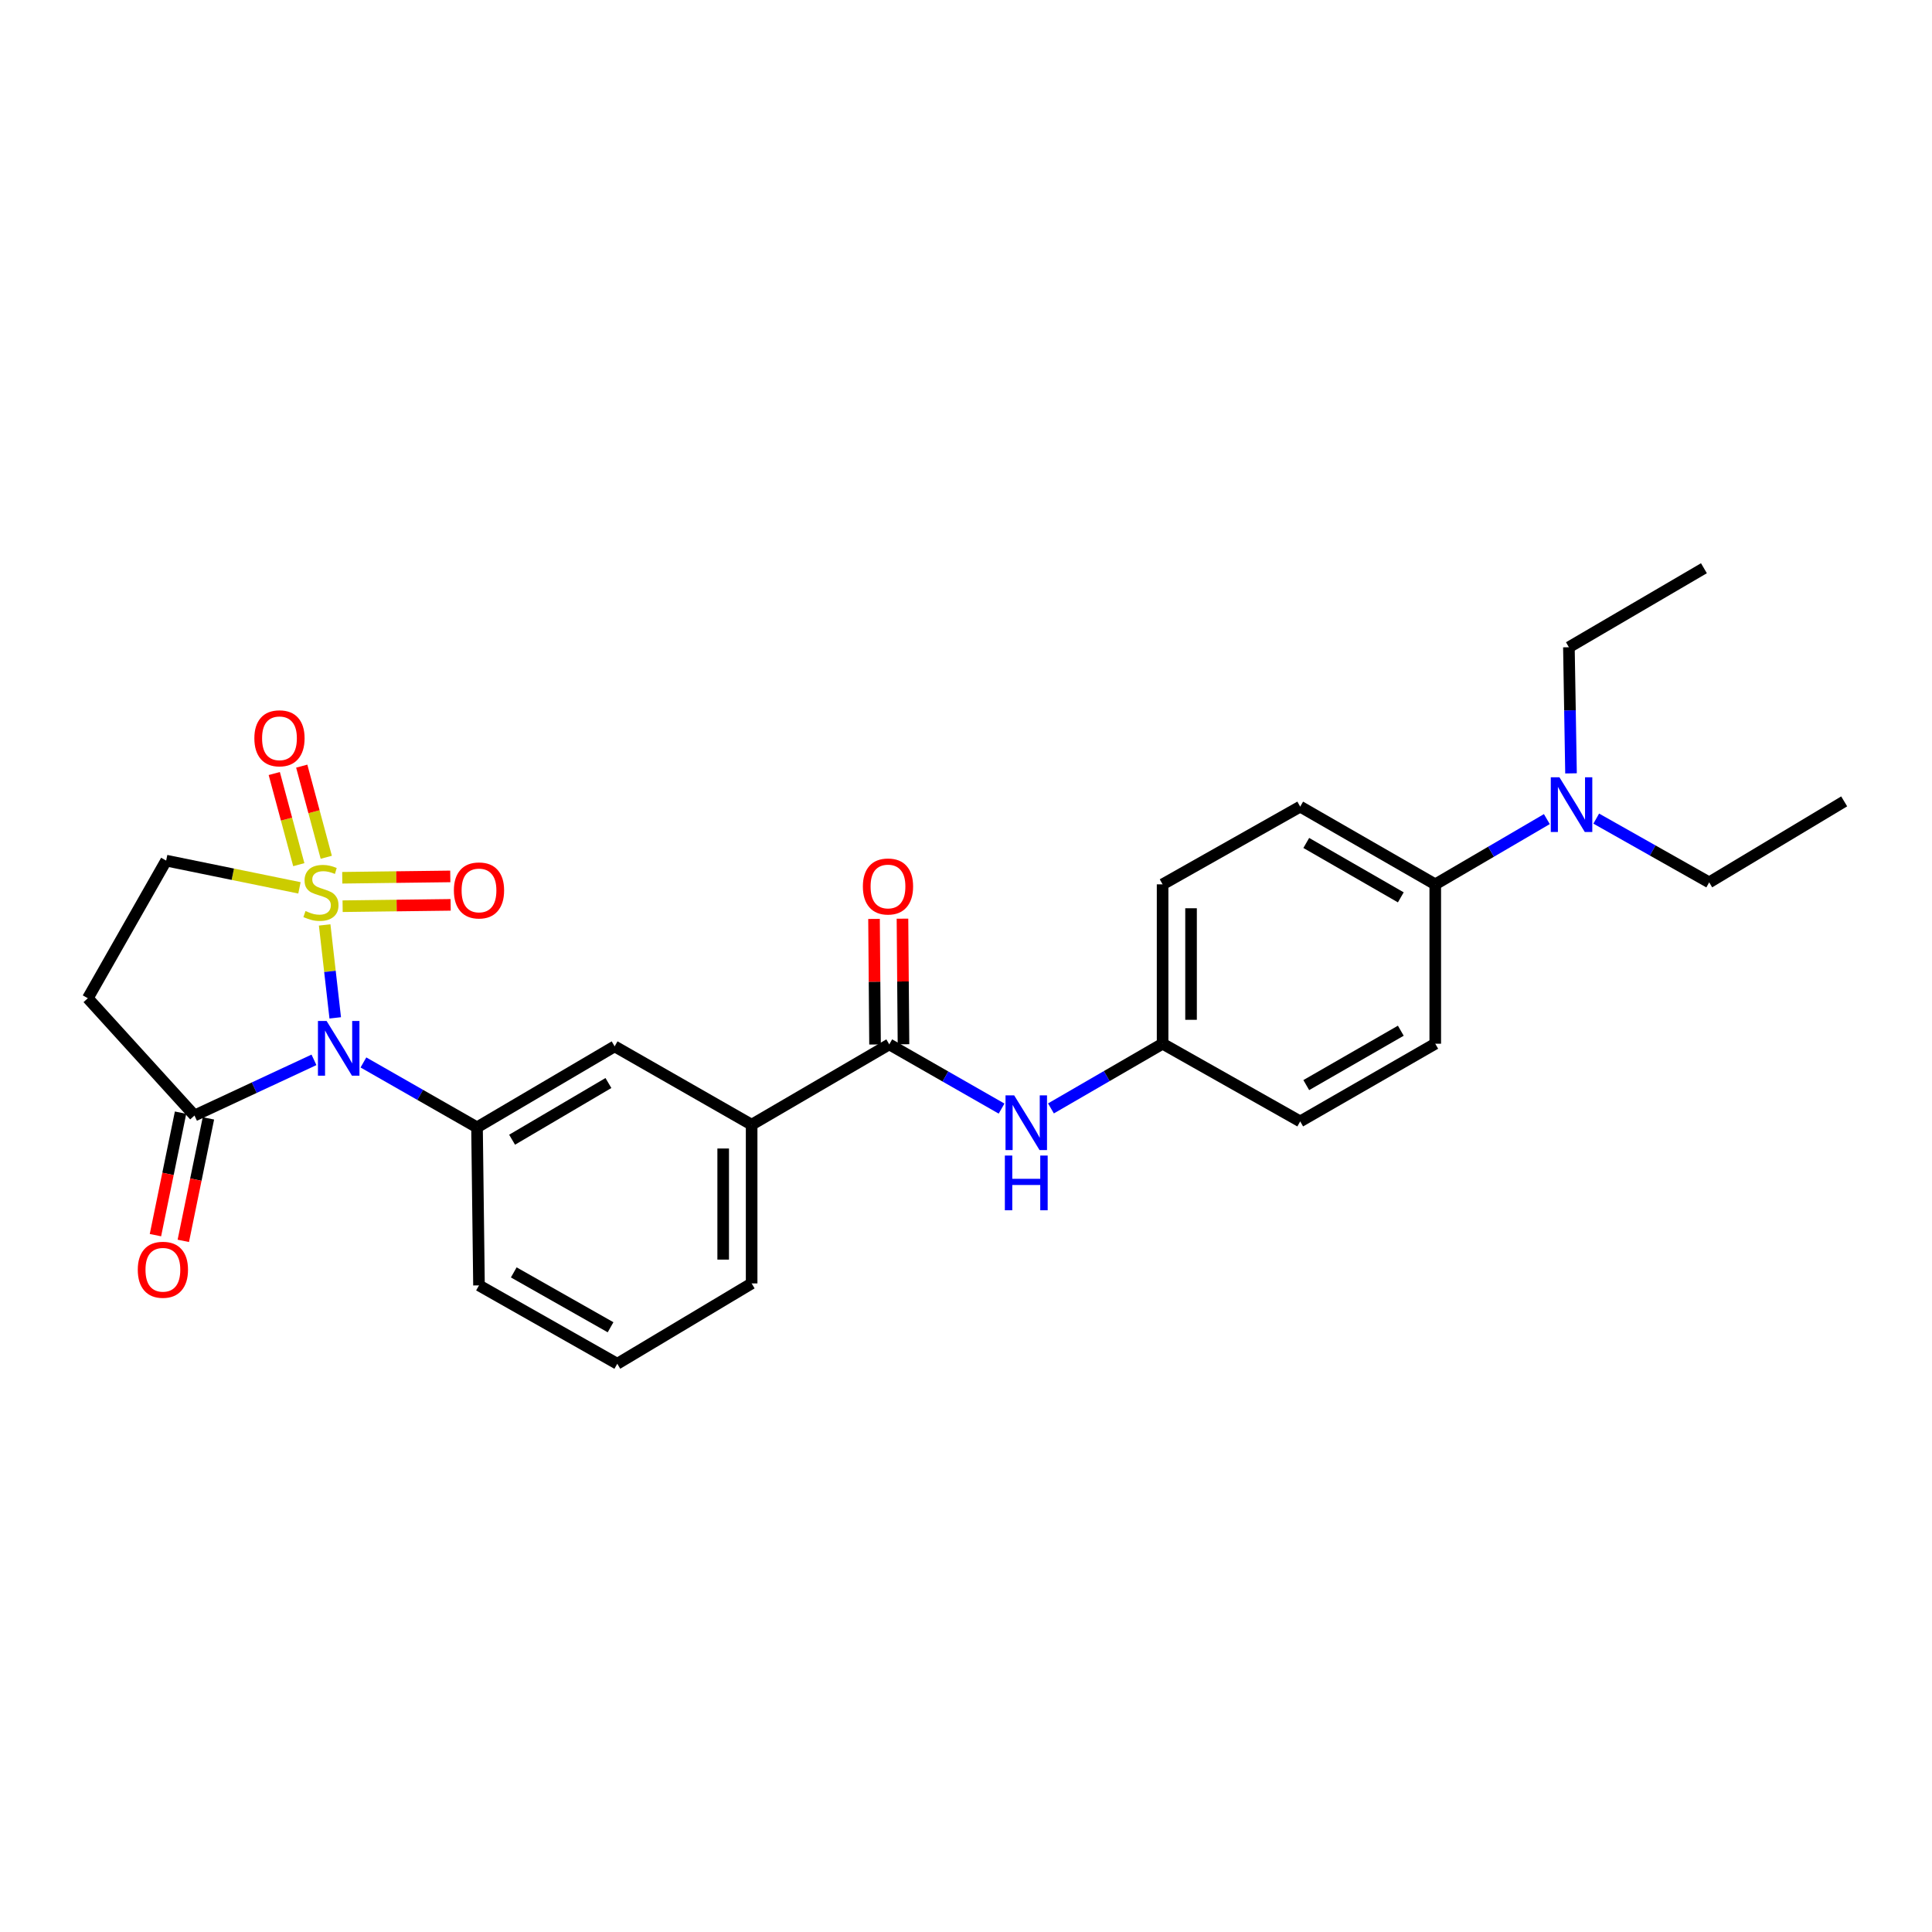 <?xml version='1.0' encoding='iso-8859-1'?>
<svg version='1.1' baseProfile='full'
              xmlns='http://www.w3.org/2000/svg'
                      xmlns:rdkit='http://www.rdkit.org/xml'
                      xmlns:xlink='http://www.w3.org/1999/xlink'
                  xml:space='preserve'
width='1000px' height='1000px' viewBox='0 0 1000 1000'>
<!-- END OF HEADER -->
<rect style='opacity:1.0;fill:#FFFFFF;stroke:none' width='1000' height='1000' x='0' y='0'> </rect>
<path class='bond-0' d='M 168.044,478.741 L 170.779,502.794' style='fill:none;fill-rule:evenodd;stroke:#CCCC00;stroke-width:6px;stroke-linecap:butt;stroke-linejoin:miter;stroke-opacity:1' />
<path class='bond-0' d='M 170.779,502.794 L 173.514,526.846' style='fill:none;fill-rule:evenodd;stroke:#0000FF;stroke-width:6px;stroke-linecap:butt;stroke-linejoin:miter;stroke-opacity:1' />
<path class='bond-5' d='M 154.996,459.555 L 120.501,452.503' style='fill:none;fill-rule:evenodd;stroke:#CCCC00;stroke-width:6px;stroke-linecap:butt;stroke-linejoin:miter;stroke-opacity:1' />
<path class='bond-5' d='M 120.501,452.503 L 86.006,445.451' style='fill:none;fill-rule:evenodd;stroke:#000000;stroke-width:6px;stroke-linecap:butt;stroke-linejoin:miter;stroke-opacity:1' />
<path class='bond-7' d='M 168.874,443.73 L 162.527,420.141' style='fill:none;fill-rule:evenodd;stroke:#CCCC00;stroke-width:6px;stroke-linecap:butt;stroke-linejoin:miter;stroke-opacity:1' />
<path class='bond-7' d='M 162.527,420.141 L 156.179,396.551' style='fill:none;fill-rule:evenodd;stroke:#FF0000;stroke-width:6px;stroke-linecap:butt;stroke-linejoin:miter;stroke-opacity:1' />
<path class='bond-7' d='M 154.655,447.557 L 148.307,423.967' style='fill:none;fill-rule:evenodd;stroke:#CCCC00;stroke-width:6px;stroke-linecap:butt;stroke-linejoin:miter;stroke-opacity:1' />
<path class='bond-7' d='M 148.307,423.967 L 141.959,400.378' style='fill:none;fill-rule:evenodd;stroke:#FF0000;stroke-width:6px;stroke-linecap:butt;stroke-linejoin:miter;stroke-opacity:1' />
<path class='bond-8' d='M 177.338,469.052 L 205.295,468.702' style='fill:none;fill-rule:evenodd;stroke:#CCCC00;stroke-width:6px;stroke-linecap:butt;stroke-linejoin:miter;stroke-opacity:1' />
<path class='bond-8' d='M 205.295,468.702 L 233.252,468.353' style='fill:none;fill-rule:evenodd;stroke:#FF0000;stroke-width:6px;stroke-linecap:butt;stroke-linejoin:miter;stroke-opacity:1' />
<path class='bond-8' d='M 177.154,454.328 L 205.111,453.978' style='fill:none;fill-rule:evenodd;stroke:#CCCC00;stroke-width:6px;stroke-linecap:butt;stroke-linejoin:miter;stroke-opacity:1' />
<path class='bond-8' d='M 205.111,453.978 L 233.068,453.629' style='fill:none;fill-rule:evenodd;stroke:#FF0000;stroke-width:6px;stroke-linecap:butt;stroke-linejoin:miter;stroke-opacity:1' />
<path class='bond-1' d='M 162.509,548.576 L 131.587,562.983' style='fill:none;fill-rule:evenodd;stroke:#0000FF;stroke-width:6px;stroke-linecap:butt;stroke-linejoin:miter;stroke-opacity:1' />
<path class='bond-1' d='M 131.587,562.983 L 100.666,577.39' style='fill:none;fill-rule:evenodd;stroke:#000000;stroke-width:6px;stroke-linecap:butt;stroke-linejoin:miter;stroke-opacity:1' />
<path class='bond-2' d='M 188.108,549.925 L 217.507,566.717' style='fill:none;fill-rule:evenodd;stroke:#0000FF;stroke-width:6px;stroke-linecap:butt;stroke-linejoin:miter;stroke-opacity:1' />
<path class='bond-2' d='M 217.507,566.717 L 246.905,583.509' style='fill:none;fill-rule:evenodd;stroke:#000000;stroke-width:6px;stroke-linecap:butt;stroke-linejoin:miter;stroke-opacity:1' />
<path class='bond-13' d='M 93.454,575.911 L 86.954,607.61' style='fill:none;fill-rule:evenodd;stroke:#000000;stroke-width:6px;stroke-linecap:butt;stroke-linejoin:miter;stroke-opacity:1' />
<path class='bond-13' d='M 86.954,607.61 L 80.454,639.309' style='fill:none;fill-rule:evenodd;stroke:#FF0000;stroke-width:6px;stroke-linecap:butt;stroke-linejoin:miter;stroke-opacity:1' />
<path class='bond-13' d='M 107.879,578.869 L 101.379,610.568' style='fill:none;fill-rule:evenodd;stroke:#000000;stroke-width:6px;stroke-linecap:butt;stroke-linejoin:miter;stroke-opacity:1' />
<path class='bond-13' d='M 101.379,610.568 L 94.879,642.267' style='fill:none;fill-rule:evenodd;stroke:#FF0000;stroke-width:6px;stroke-linecap:butt;stroke-linejoin:miter;stroke-opacity:1' />
<path class='bond-27' d='M 100.666,577.39 L 45.455,516.689' style='fill:none;fill-rule:evenodd;stroke:#000000;stroke-width:6px;stroke-linecap:butt;stroke-linejoin:miter;stroke-opacity:1' />
<path class='bond-9' d='M 246.905,583.509 L 318.134,541.591' style='fill:none;fill-rule:evenodd;stroke:#000000;stroke-width:6px;stroke-linecap:butt;stroke-linejoin:miter;stroke-opacity:1' />
<path class='bond-9' d='M 265.058,589.912 L 314.918,560.569' style='fill:none;fill-rule:evenodd;stroke:#000000;stroke-width:6px;stroke-linecap:butt;stroke-linejoin:miter;stroke-opacity:1' />
<path class='bond-20' d='M 246.905,583.509 L 247.927,665.316' style='fill:none;fill-rule:evenodd;stroke:#000000;stroke-width:6px;stroke-linecap:butt;stroke-linejoin:miter;stroke-opacity:1' />
<path class='bond-3' d='M 460.283,540.568 L 389.045,582.143' style='fill:none;fill-rule:evenodd;stroke:#000000;stroke-width:6px;stroke-linecap:butt;stroke-linejoin:miter;stroke-opacity:1' />
<path class='bond-6' d='M 460.283,540.568 L 489.347,557.189' style='fill:none;fill-rule:evenodd;stroke:#000000;stroke-width:6px;stroke-linecap:butt;stroke-linejoin:miter;stroke-opacity:1' />
<path class='bond-6' d='M 489.347,557.189 L 518.411,573.81' style='fill:none;fill-rule:evenodd;stroke:#0000FF;stroke-width:6px;stroke-linecap:butt;stroke-linejoin:miter;stroke-opacity:1' />
<path class='bond-12' d='M 467.645,540.509 L 467.382,508.008' style='fill:none;fill-rule:evenodd;stroke:#000000;stroke-width:6px;stroke-linecap:butt;stroke-linejoin:miter;stroke-opacity:1' />
<path class='bond-12' d='M 467.382,508.008 L 467.118,475.507' style='fill:none;fill-rule:evenodd;stroke:#FF0000;stroke-width:6px;stroke-linecap:butt;stroke-linejoin:miter;stroke-opacity:1' />
<path class='bond-12' d='M 452.92,540.628 L 452.657,508.127' style='fill:none;fill-rule:evenodd;stroke:#000000;stroke-width:6px;stroke-linecap:butt;stroke-linejoin:miter;stroke-opacity:1' />
<path class='bond-12' d='M 452.657,508.127 L 452.394,475.626' style='fill:none;fill-rule:evenodd;stroke:#FF0000;stroke-width:6px;stroke-linecap:butt;stroke-linejoin:miter;stroke-opacity:1' />
<path class='bond-4' d='M 45.455,516.689 L 86.006,445.451' style='fill:none;fill-rule:evenodd;stroke:#000000;stroke-width:6px;stroke-linecap:butt;stroke-linejoin:miter;stroke-opacity:1' />
<path class='bond-15' d='M 543.972,573.714 L 572.866,556.969' style='fill:none;fill-rule:evenodd;stroke:#0000FF;stroke-width:6px;stroke-linecap:butt;stroke-linejoin:miter;stroke-opacity:1' />
<path class='bond-15' d='M 572.866,556.969 L 601.76,540.225' style='fill:none;fill-rule:evenodd;stroke:#000000;stroke-width:6px;stroke-linecap:butt;stroke-linejoin:miter;stroke-opacity:1' />
<path class='bond-10' d='M 318.134,541.591 L 389.045,582.143' style='fill:none;fill-rule:evenodd;stroke:#000000;stroke-width:6px;stroke-linecap:butt;stroke-linejoin:miter;stroke-opacity:1' />
<path class='bond-28' d='M 389.045,582.143 L 389.045,664.293' style='fill:none;fill-rule:evenodd;stroke:#000000;stroke-width:6px;stroke-linecap:butt;stroke-linejoin:miter;stroke-opacity:1' />
<path class='bond-28' d='M 374.32,594.465 L 374.32,651.971' style='fill:none;fill-rule:evenodd;stroke:#000000;stroke-width:6px;stroke-linecap:butt;stroke-linejoin:miter;stroke-opacity:1' />
<path class='bond-11' d='M 742.886,457.738 L 672.981,417.514' style='fill:none;fill-rule:evenodd;stroke:#000000;stroke-width:6px;stroke-linecap:butt;stroke-linejoin:miter;stroke-opacity:1' />
<path class='bond-11' d='M 725.056,464.468 L 676.123,436.311' style='fill:none;fill-rule:evenodd;stroke:#000000;stroke-width:6px;stroke-linecap:butt;stroke-linejoin:miter;stroke-opacity:1' />
<path class='bond-14' d='M 742.886,457.738 L 771.765,440.852' style='fill:none;fill-rule:evenodd;stroke:#000000;stroke-width:6px;stroke-linecap:butt;stroke-linejoin:miter;stroke-opacity:1' />
<path class='bond-14' d='M 771.765,440.852 L 800.645,423.966' style='fill:none;fill-rule:evenodd;stroke:#0000FF;stroke-width:6px;stroke-linecap:butt;stroke-linejoin:miter;stroke-opacity:1' />
<path class='bond-29' d='M 742.886,457.738 L 742.886,540.225' style='fill:none;fill-rule:evenodd;stroke:#000000;stroke-width:6px;stroke-linecap:butt;stroke-linejoin:miter;stroke-opacity:1' />
<path class='bond-23' d='M 826.213,423.71 L 855.444,440.213' style='fill:none;fill-rule:evenodd;stroke:#0000FF;stroke-width:6px;stroke-linecap:butt;stroke-linejoin:miter;stroke-opacity:1' />
<path class='bond-23' d='M 855.444,440.213 L 884.674,456.716' style='fill:none;fill-rule:evenodd;stroke:#000000;stroke-width:6px;stroke-linecap:butt;stroke-linejoin:miter;stroke-opacity:1' />
<path class='bond-24' d='M 813.156,400.294 L 812.609,367.653' style='fill:none;fill-rule:evenodd;stroke:#0000FF;stroke-width:6px;stroke-linecap:butt;stroke-linejoin:miter;stroke-opacity:1' />
<path class='bond-24' d='M 812.609,367.653 L 812.062,335.011' style='fill:none;fill-rule:evenodd;stroke:#000000;stroke-width:6px;stroke-linecap:butt;stroke-linejoin:miter;stroke-opacity:1' />
<path class='bond-18' d='M 601.76,540.225 L 672.981,580.441' style='fill:none;fill-rule:evenodd;stroke:#000000;stroke-width:6px;stroke-linecap:butt;stroke-linejoin:miter;stroke-opacity:1' />
<path class='bond-19' d='M 601.76,540.225 L 601.76,457.738' style='fill:none;fill-rule:evenodd;stroke:#000000;stroke-width:6px;stroke-linecap:butt;stroke-linejoin:miter;stroke-opacity:1' />
<path class='bond-19' d='M 616.485,527.852 L 616.485,470.111' style='fill:none;fill-rule:evenodd;stroke:#000000;stroke-width:6px;stroke-linecap:butt;stroke-linejoin:miter;stroke-opacity:1' />
<path class='bond-16' d='M 672.981,417.514 L 601.76,457.738' style='fill:none;fill-rule:evenodd;stroke:#000000;stroke-width:6px;stroke-linecap:butt;stroke-linejoin:miter;stroke-opacity:1' />
<path class='bond-17' d='M 742.886,540.225 L 672.981,580.441' style='fill:none;fill-rule:evenodd;stroke:#000000;stroke-width:6px;stroke-linecap:butt;stroke-linejoin:miter;stroke-opacity:1' />
<path class='bond-17' d='M 725.057,533.493 L 676.124,561.645' style='fill:none;fill-rule:evenodd;stroke:#000000;stroke-width:6px;stroke-linecap:butt;stroke-linejoin:miter;stroke-opacity:1' />
<path class='bond-22' d='M 247.927,665.316 L 319.501,705.884' style='fill:none;fill-rule:evenodd;stroke:#000000;stroke-width:6px;stroke-linecap:butt;stroke-linejoin:miter;stroke-opacity:1' />
<path class='bond-22' d='M 265.925,658.591 L 316.026,686.988' style='fill:none;fill-rule:evenodd;stroke:#000000;stroke-width:6px;stroke-linecap:butt;stroke-linejoin:miter;stroke-opacity:1' />
<path class='bond-21' d='M 389.045,664.293 L 319.501,705.884' style='fill:none;fill-rule:evenodd;stroke:#000000;stroke-width:6px;stroke-linecap:butt;stroke-linejoin:miter;stroke-opacity:1' />
<path class='bond-26' d='M 884.674,456.716 L 954.545,414.79' style='fill:none;fill-rule:evenodd;stroke:#000000;stroke-width:6px;stroke-linecap:butt;stroke-linejoin:miter;stroke-opacity:1' />
<path class='bond-25' d='M 812.062,335.011 L 881.95,294.116' style='fill:none;fill-rule:evenodd;stroke:#000000;stroke-width:6px;stroke-linecap:butt;stroke-linejoin:miter;stroke-opacity:1' />
<path  class='atom-0' d='M 158.12 471.549
Q 158.44 471.669, 159.76 472.229
Q 161.08 472.789, 162.52 473.149
Q 164 473.469, 165.44 473.469
Q 168.12 473.469, 169.68 472.189
Q 171.24 470.869, 171.24 468.589
Q 171.24 467.029, 170.44 466.069
Q 169.68 465.109, 168.48 464.589
Q 167.28 464.069, 165.28 463.469
Q 162.76 462.709, 161.24 461.989
Q 159.76 461.269, 158.68 459.749
Q 157.64 458.229, 157.64 455.669
Q 157.64 452.109, 160.04 449.909
Q 162.48 447.709, 167.28 447.709
Q 170.56 447.709, 174.28 449.269
L 173.36 452.349
Q 169.96 450.949, 167.4 450.949
Q 164.64 450.949, 163.12 452.109
Q 161.6 453.229, 161.64 455.189
Q 161.64 456.709, 162.4 457.629
Q 163.2 458.549, 164.32 459.069
Q 165.48 459.589, 167.4 460.189
Q 169.96 460.989, 171.48 461.789
Q 173 462.589, 174.08 464.229
Q 175.2 465.829, 175.2 468.589
Q 175.2 472.509, 172.56 474.629
Q 169.96 476.709, 165.6 476.709
Q 163.08 476.709, 161.16 476.149
Q 159.28 475.629, 157.04 474.709
L 158.12 471.549
' fill='#CCCC00'/>
<path  class='atom-1' d='M 169.047 528.453
L 178.327 543.453
Q 179.247 544.933, 180.727 547.613
Q 182.207 550.293, 182.287 550.453
L 182.287 528.453
L 186.047 528.453
L 186.047 556.773
L 182.167 556.773
L 172.207 540.373
Q 171.047 538.453, 169.807 536.253
Q 168.607 534.053, 168.247 533.373
L 168.247 556.773
L 164.567 556.773
L 164.567 528.453
L 169.047 528.453
' fill='#0000FF'/>
<path  class='atom-7' d='M 524.933 566.96
L 534.213 581.96
Q 535.133 583.44, 536.613 586.12
Q 538.093 588.8, 538.173 588.96
L 538.173 566.96
L 541.933 566.96
L 541.933 595.28
L 538.053 595.28
L 528.093 578.88
Q 526.933 576.96, 525.693 574.76
Q 524.493 572.56, 524.133 571.88
L 524.133 595.28
L 520.453 595.28
L 520.453 566.96
L 524.933 566.96
' fill='#0000FF'/>
<path  class='atom-7' d='M 520.113 598.112
L 523.953 598.112
L 523.953 610.152
L 538.433 610.152
L 538.433 598.112
L 542.273 598.112
L 542.273 626.432
L 538.433 626.432
L 538.433 613.352
L 523.953 613.352
L 523.953 626.432
L 520.113 626.432
L 520.113 598.112
' fill='#0000FF'/>
<path  class='atom-8' d='M 131.654 382.139
Q 131.654 375.339, 135.014 371.539
Q 138.374 367.739, 144.654 367.739
Q 150.934 367.739, 154.294 371.539
Q 157.654 375.339, 157.654 382.139
Q 157.654 389.019, 154.254 392.939
Q 150.854 396.819, 144.654 396.819
Q 138.414 396.819, 135.014 392.939
Q 131.654 389.059, 131.654 382.139
M 144.654 393.619
Q 148.974 393.619, 151.294 390.739
Q 153.654 387.819, 153.654 382.139
Q 153.654 376.579, 151.294 373.779
Q 148.974 370.939, 144.654 370.939
Q 140.334 370.939, 137.974 373.739
Q 135.654 376.539, 135.654 382.139
Q 135.654 387.859, 137.974 390.739
Q 140.334 393.619, 144.654 393.619
' fill='#FF0000'/>
<path  class='atom-9' d='M 234.927 460.886
Q 234.927 454.086, 238.287 450.286
Q 241.647 446.486, 247.927 446.486
Q 254.207 446.486, 257.567 450.286
Q 260.927 454.086, 260.927 460.886
Q 260.927 467.766, 257.527 471.686
Q 254.127 475.566, 247.927 475.566
Q 241.687 475.566, 238.287 471.686
Q 234.927 467.806, 234.927 460.886
M 247.927 472.366
Q 252.247 472.366, 254.567 469.486
Q 256.927 466.566, 256.927 460.886
Q 256.927 455.326, 254.567 452.526
Q 252.247 449.686, 247.927 449.686
Q 243.607 449.686, 241.247 452.486
Q 238.927 455.286, 238.927 460.886
Q 238.927 466.606, 241.247 469.486
Q 243.607 472.366, 247.927 472.366
' fill='#FF0000'/>
<path  class='atom-13' d='M 446.62 458.841
Q 446.62 452.041, 449.98 448.241
Q 453.34 444.441, 459.62 444.441
Q 465.9 444.441, 469.26 448.241
Q 472.62 452.041, 472.62 458.841
Q 472.62 465.721, 469.22 469.641
Q 465.82 473.521, 459.62 473.521
Q 453.38 473.521, 449.98 469.641
Q 446.62 465.761, 446.62 458.841
M 459.62 470.321
Q 463.94 470.321, 466.26 467.441
Q 468.62 464.521, 468.62 458.841
Q 468.62 453.281, 466.26 450.481
Q 463.94 447.641, 459.62 447.641
Q 455.3 447.641, 452.94 450.441
Q 450.62 453.241, 450.62 458.841
Q 450.62 464.561, 452.94 467.441
Q 455.3 470.321, 459.62 470.321
' fill='#FF0000'/>
<path  class='atom-14' d='M 71.313 657.223
Q 71.313 650.423, 74.673 646.623
Q 78.033 642.823, 84.313 642.823
Q 90.593 642.823, 93.953 646.623
Q 97.313 650.423, 97.313 657.223
Q 97.313 664.103, 93.913 668.023
Q 90.513 671.903, 84.313 671.903
Q 78.073 671.903, 74.673 668.023
Q 71.313 664.143, 71.313 657.223
M 84.313 668.703
Q 88.633 668.703, 90.953 665.823
Q 93.313 662.903, 93.313 657.223
Q 93.313 651.663, 90.953 648.863
Q 88.633 646.023, 84.313 646.023
Q 79.993 646.023, 77.633 648.823
Q 75.313 651.623, 75.313 657.223
Q 75.313 662.943, 77.633 665.823
Q 79.993 668.703, 84.313 668.703
' fill='#FF0000'/>
<path  class='atom-15' d='M 807.168 402.331
L 816.448 417.331
Q 817.368 418.811, 818.848 421.491
Q 820.328 424.171, 820.408 424.331
L 820.408 402.331
L 824.168 402.331
L 824.168 430.651
L 820.288 430.651
L 810.328 414.251
Q 809.168 412.331, 807.928 410.131
Q 806.728 407.931, 806.368 407.251
L 806.368 430.651
L 802.688 430.651
L 802.688 402.331
L 807.168 402.331
' fill='#0000FF'/>
</svg>
